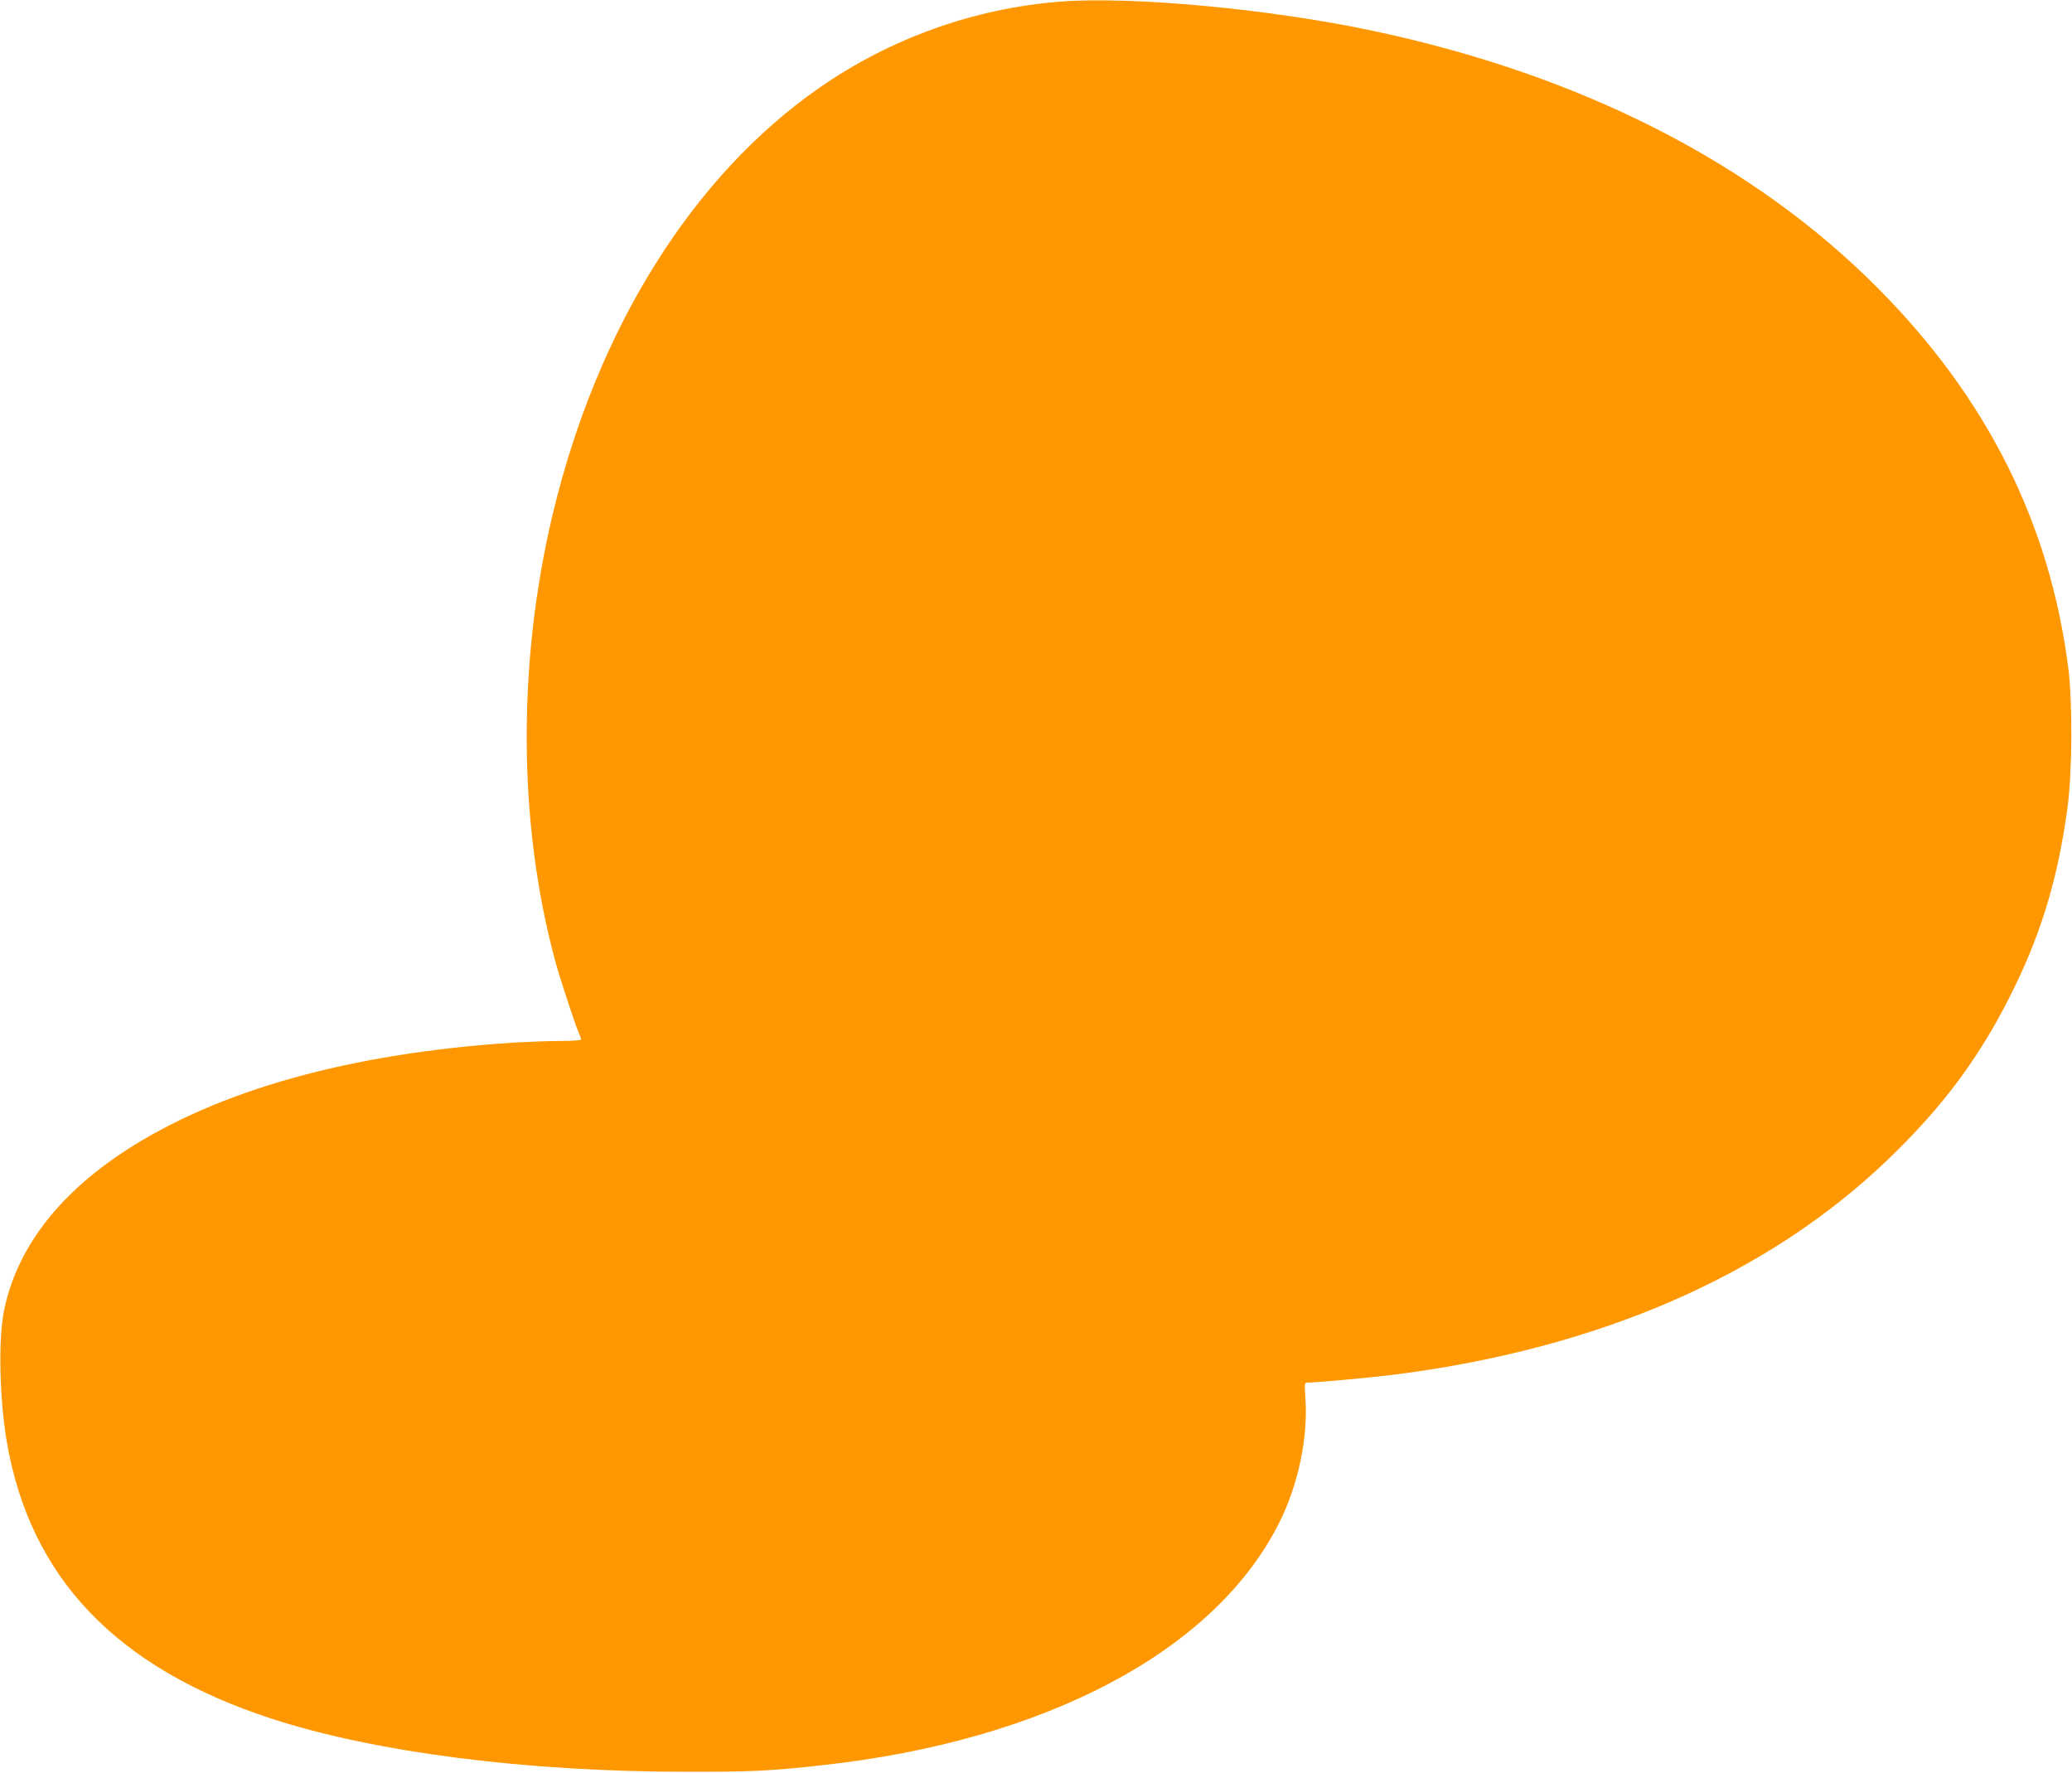 <?xml version="1.0" standalone="no"?>
<!DOCTYPE svg PUBLIC "-//W3C//DTD SVG 20010904//EN"
 "http://www.w3.org/TR/2001/REC-SVG-20010904/DTD/svg10.dtd">
<svg version="1.0" xmlns="http://www.w3.org/2000/svg"
 width="1280pt" height="1095pt" viewBox="0 0 1280 1095"
 preserveAspectRatio="xMidYMid meet">
<g transform="translate(0,1095) scale(0.1,-0.1)"
fill="#ff9800" stroke="none">
<path d="M6550 10940 c-531 -41 -1050 -227 -1491 -534 -782 -545 -1370 -1486
-1644 -2630 -220 -921 -215 -1917 16 -2766 27 -99 116 -372 140 -428 10 -24
19 -48 19 -53 0 -5 -57 -9 -128 -9 -70 0 -199 -5 -287 -10 -1011 -65 -1833
-295 -2410 -674 -414 -273 -665 -606 -741 -986 -35 -175 -27 -539 17 -800 143
-843 675 -1402 1636 -1716 639 -208 1572 -328 2563 -328 396 -1 521 5 835 40
1384 151 2431 706 2828 1499 118 236 179 529 161 772 -6 89 -5 93 14 93 55 0
416 33 552 51 1253 162 2285 612 3027 1321 356 341 588 657 793 1081 168 348
266 681 322 1097 30 221 32 651 5 865 -115 896 -503 1668 -1177 2346 -771 775
-1833 1316 -3120 1589 -637 135 -1485 214 -1930 180z"/>
</g>
</svg>
